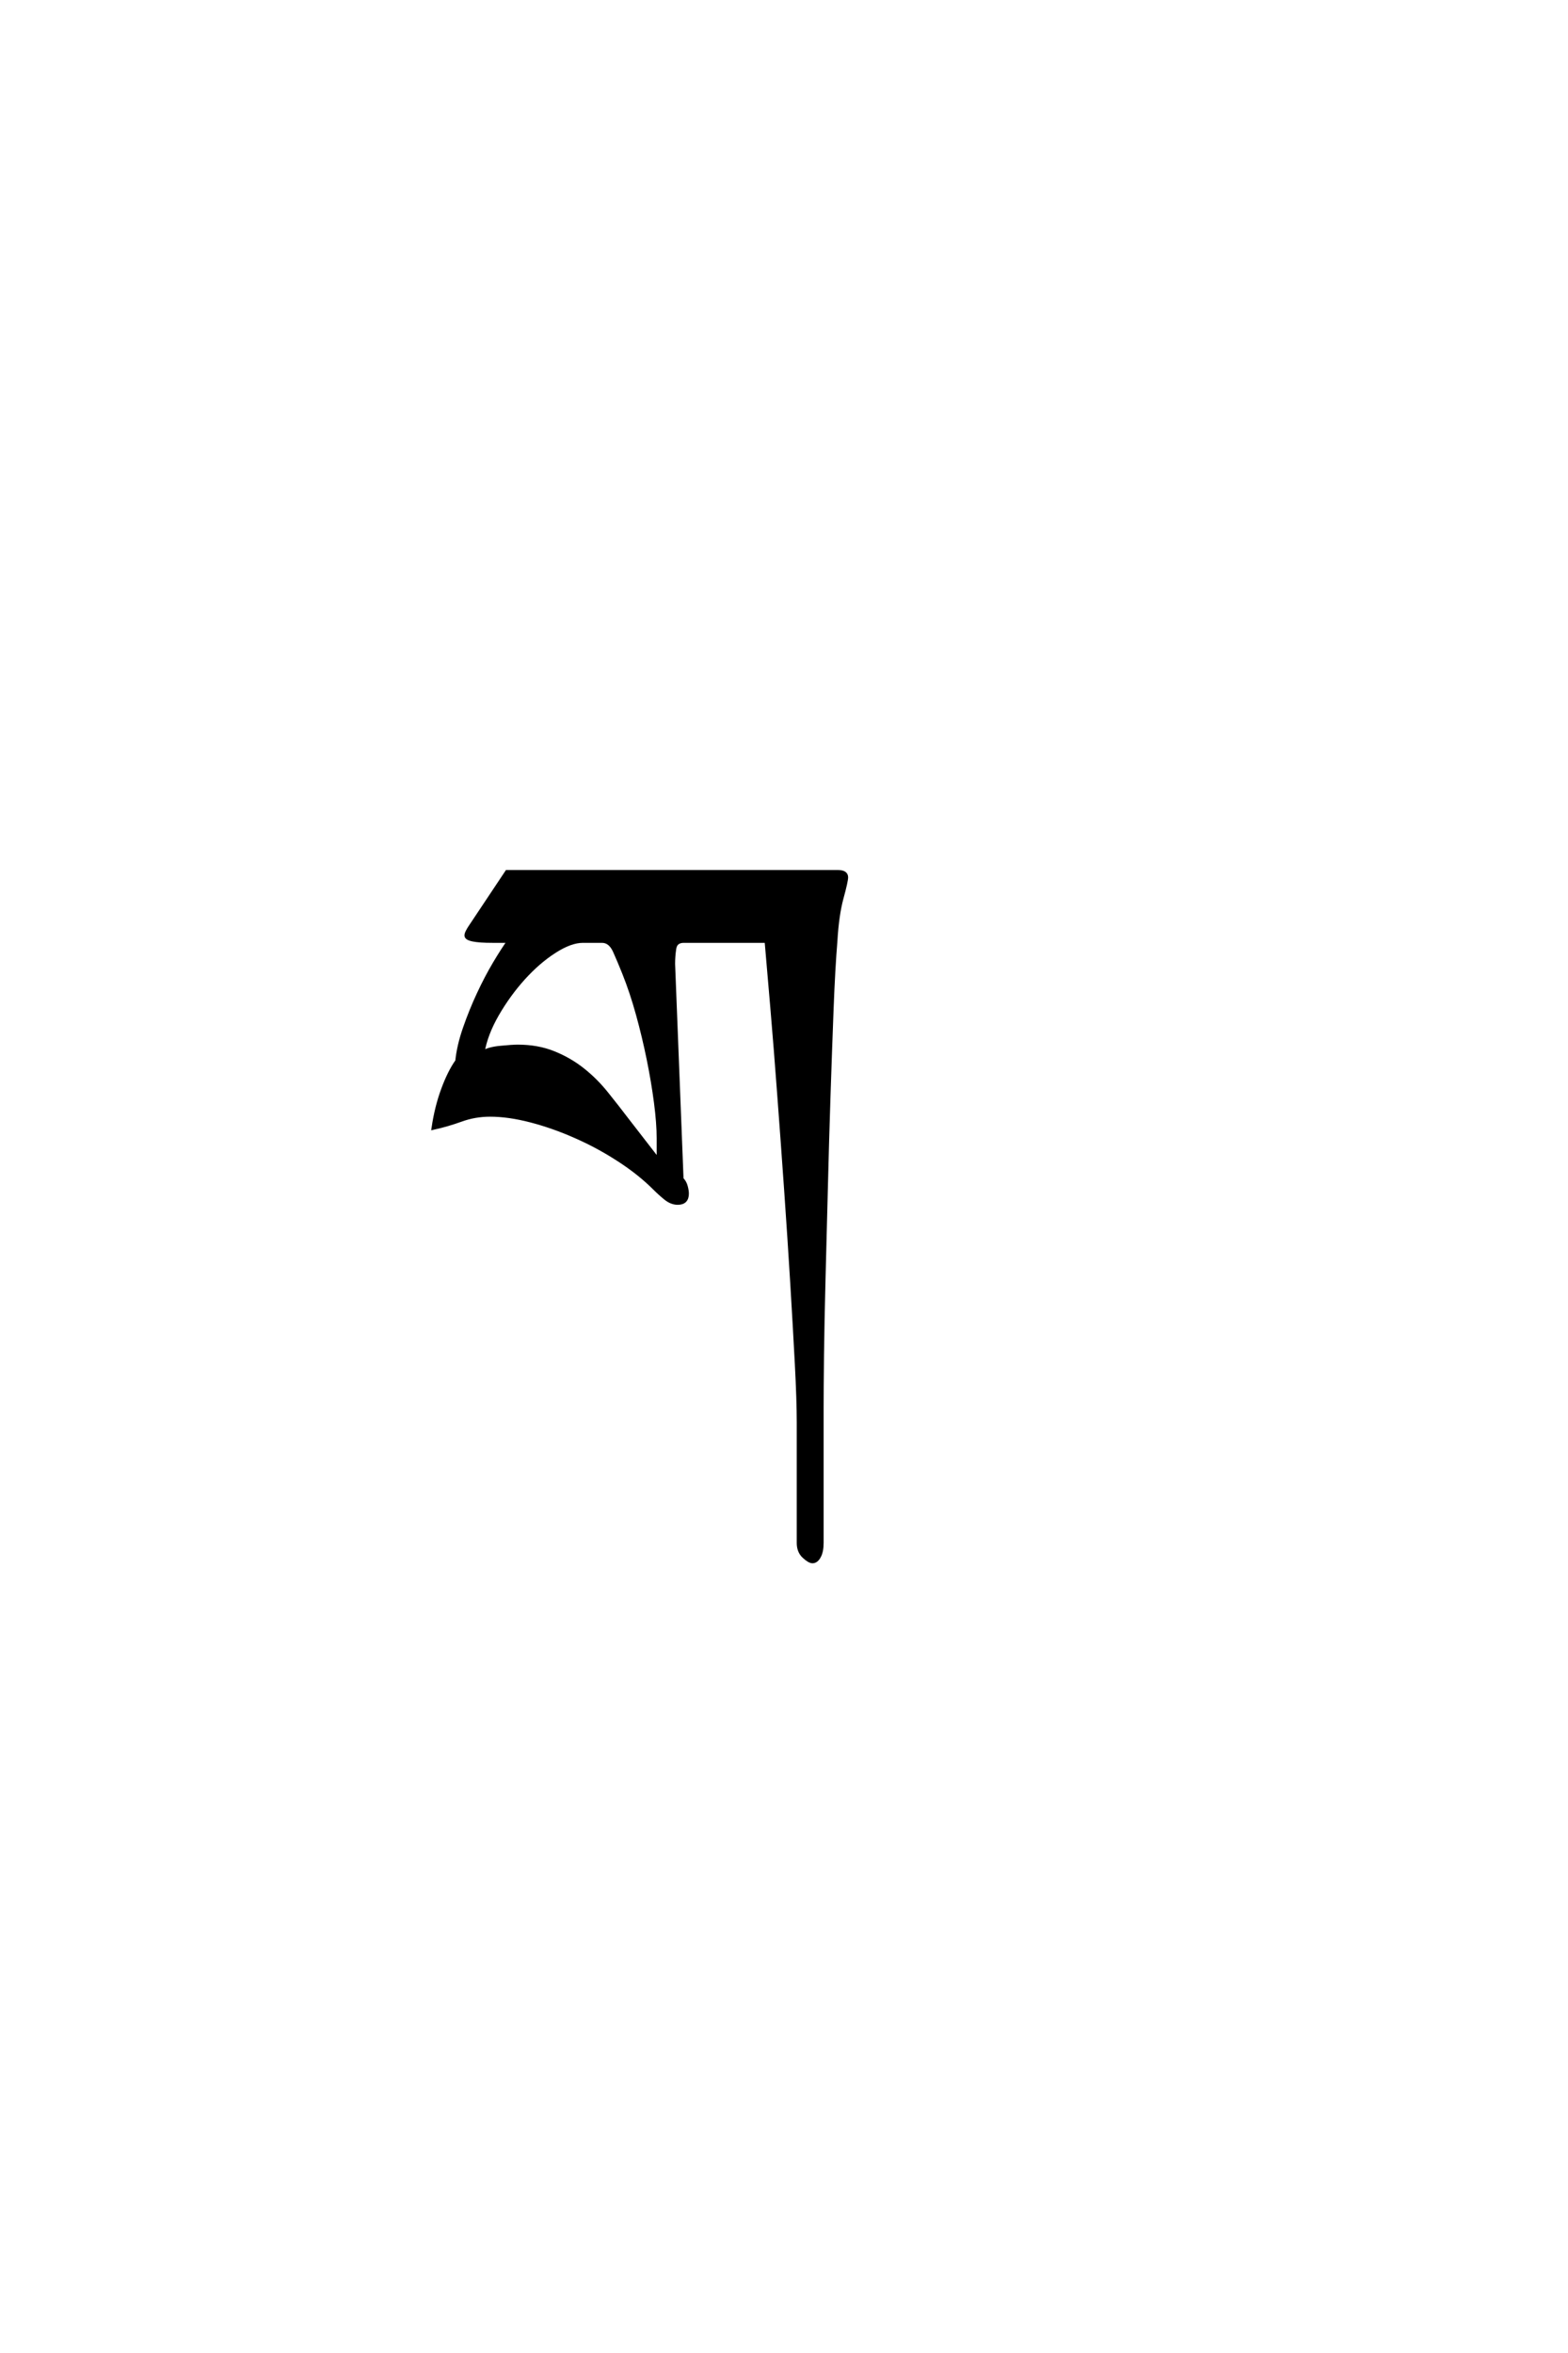 <?xml version='1.0' encoding='UTF-8'?>
<!DOCTYPE svg PUBLIC "-//W3C//DTD SVG 1.0//EN"
"http://www.w3.org/TR/2001/REC-SVG-20010904/DTD/svg10.dtd">

<svg xmlns='http://www.w3.org/2000/svg' version='1.0' width='40.0' height='60.0'>

 <g transform='scale(0.1 -0.1) translate(110.0 -370.0)'>
  <path d='M103.719 147.656
Q105.859 147.656 105.859 146.297
Q105.859 145.312 104.688 141.016
Q103.516 136.719 103.125 130.078
Q102.547 123.047 102.156 112.797
Q101.766 102.547 101.375 90.828
Q100.984 79.109 100.688 66.891
Q100.391 54.688 100.094 43.844
Q99.812 33.016 99.703 24.312
Q99.609 15.625 99.609 10.938
L99.609 -23.438
Q99.609 -25.594 98.922 -26.859
Q98.25 -28.125 97.266 -28.125
Q96.484 -28.125 95.109 -26.859
Q93.75 -25.594 93.75 -23.438
L93.75 7.422
Q93.75 12.891 93.266 22.172
Q92.781 31.453 92.094 42.781
Q91.406 54.109 90.531 66.609
Q89.656 79.109 88.766 90.922
Q87.891 102.734 87.016 112.984
Q86.141 123.25 85.547 130.078
L64.453 130.078
Q62.312 130.078 62.016 128.125
Q61.719 126.172 61.719 124.219
L63.875 69.344
Q64.656 68.562 64.938 67.484
Q65.234 66.406 65.234 65.625
Q65.234 63.281 62.891 63.281
Q61.328 63.281 59.859 64.453
Q58.406 65.625 57.031 67
Q53.125 70.906 47.844 74.312
Q42.578 77.734 36.812 80.266
Q31.062 82.812 25.391 84.281
Q19.734 85.75 15.047 85.75
Q11.141 85.75 7.625 84.469
Q4.109 83.203 0.594 82.422
Q1.375 87.703 3.031 92.188
Q4.688 96.688 6.641 99.422
Q7.031 103.328 8.594 107.812
Q10.156 112.312 12.109 116.5
Q14.062 120.703 16.203 124.312
Q18.359 127.938 19.922 130.078
L15.625 130.078
Q8.984 130.078 8.984 131.453
Q8.984 131.844 9.281 132.422
Q9.578 133.016 9.969 133.594
L19.344 147.656
L103.719 147.656
L103.719 147.656
M38.672 130.078
Q35.547 130.078 31.438 127.438
Q27.344 124.812 23.531 120.609
Q19.734 116.406 16.797 111.328
Q13.875 106.25 13.094 101.562
Q14.656 102.547 17.672 102.828
Q20.703 103.125 22.078 103.125
Q27.156 103.125 31.25 101.469
Q35.359 99.812 38.672 97.172
Q42 94.531 44.734 91.109
Q47.469 87.703 50 84.375
L58.016 74.031
L58.016 79.688
Q58.016 83.594 57.328 88.859
Q56.641 94.141 55.469 99.906
Q54.297 105.672 52.734 111.328
Q51.172 117 49.219 121.875
Q48.047 124.812 46.875 127.438
Q45.703 130.078 43.562 130.078
L38.672 130.078
' style='fill: #000000; stroke: #000000'/>
 </g>
</svg>
